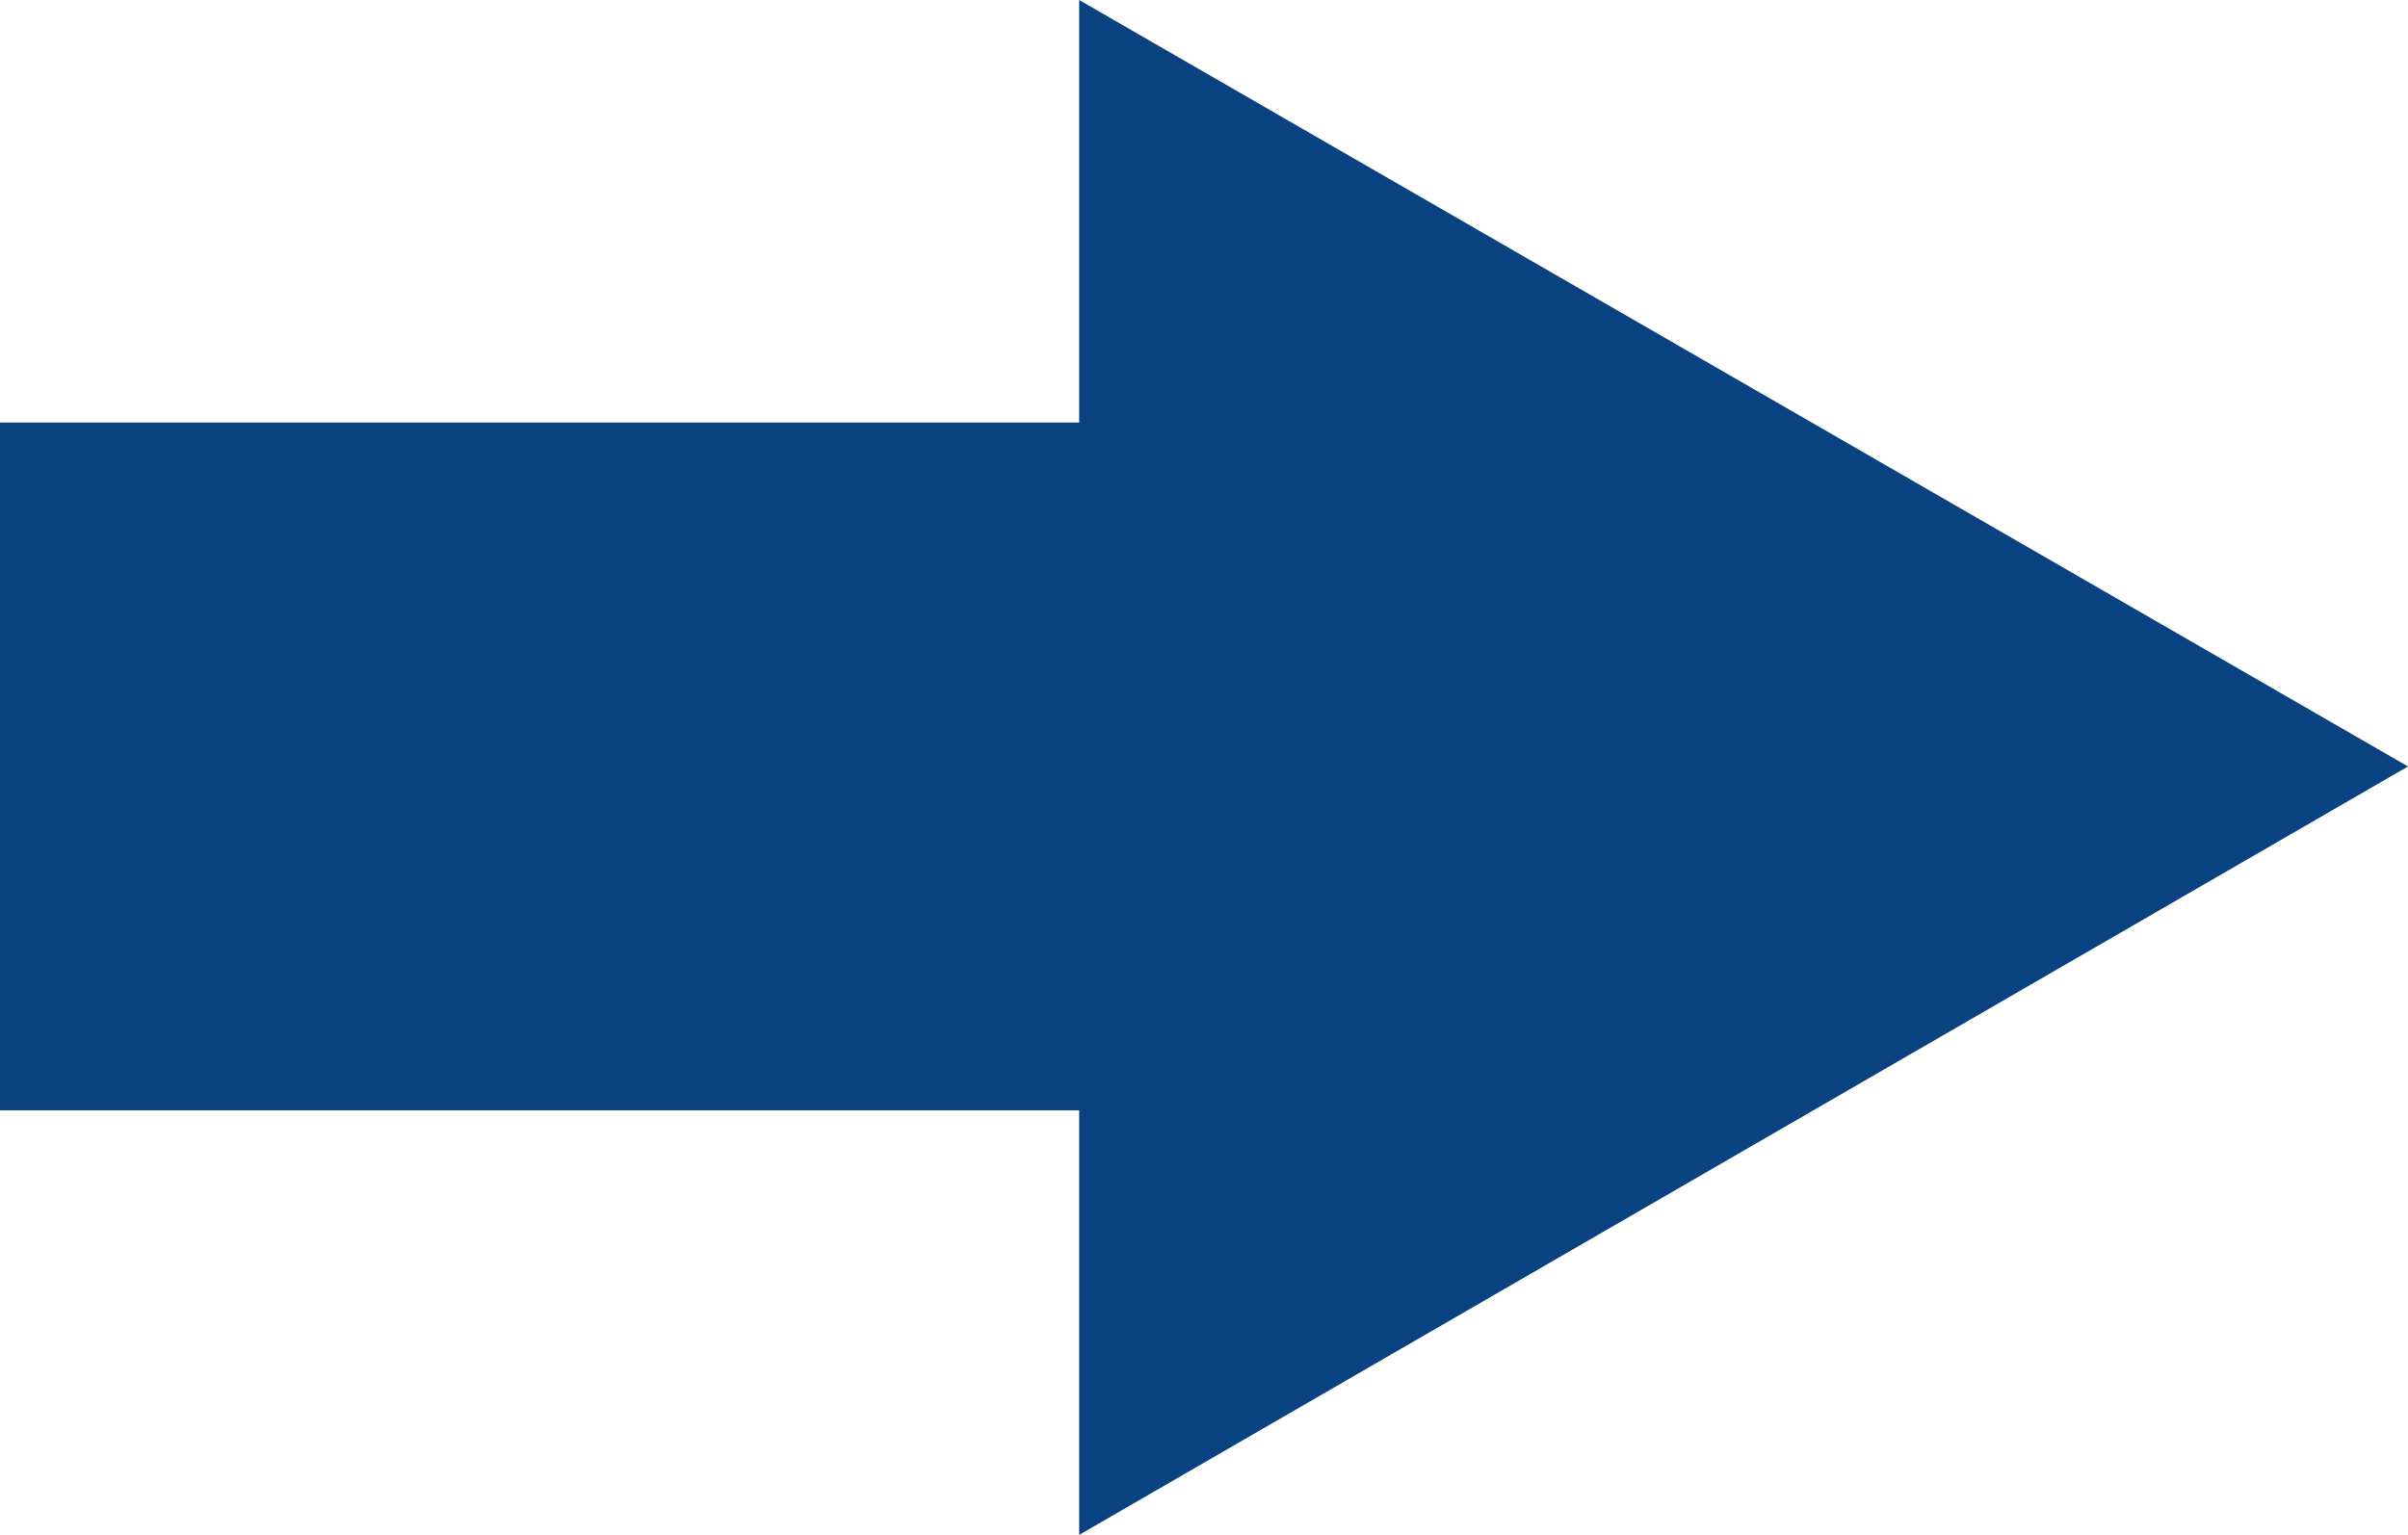 <?xml version="1.0" encoding="utf-8"?>
<!-- Generator: Adobe Illustrator 25.3.1, SVG Export Plug-In . SVG Version: 6.00 Build 0)  -->
<svg version="1.1" id="レイヤー_1" xmlns="http://www.w3.org/2000/svg" xmlns:xlink="http://www.w3.org/1999/xlink" x="0px"
	 y="0px" viewBox="0 0 122.5 78.1" style="enable-background:new 0 0 122.5 78.1;" xml:space="preserve">
<style type="text/css">
	.st0{fill:#094281;}
</style>
<polygon class="st0" points="54.9,0 54.9,21.5 0,21.5 0,56.5 54.9,56.5 54.9,78.1 122.5,39 "/>
</svg>
